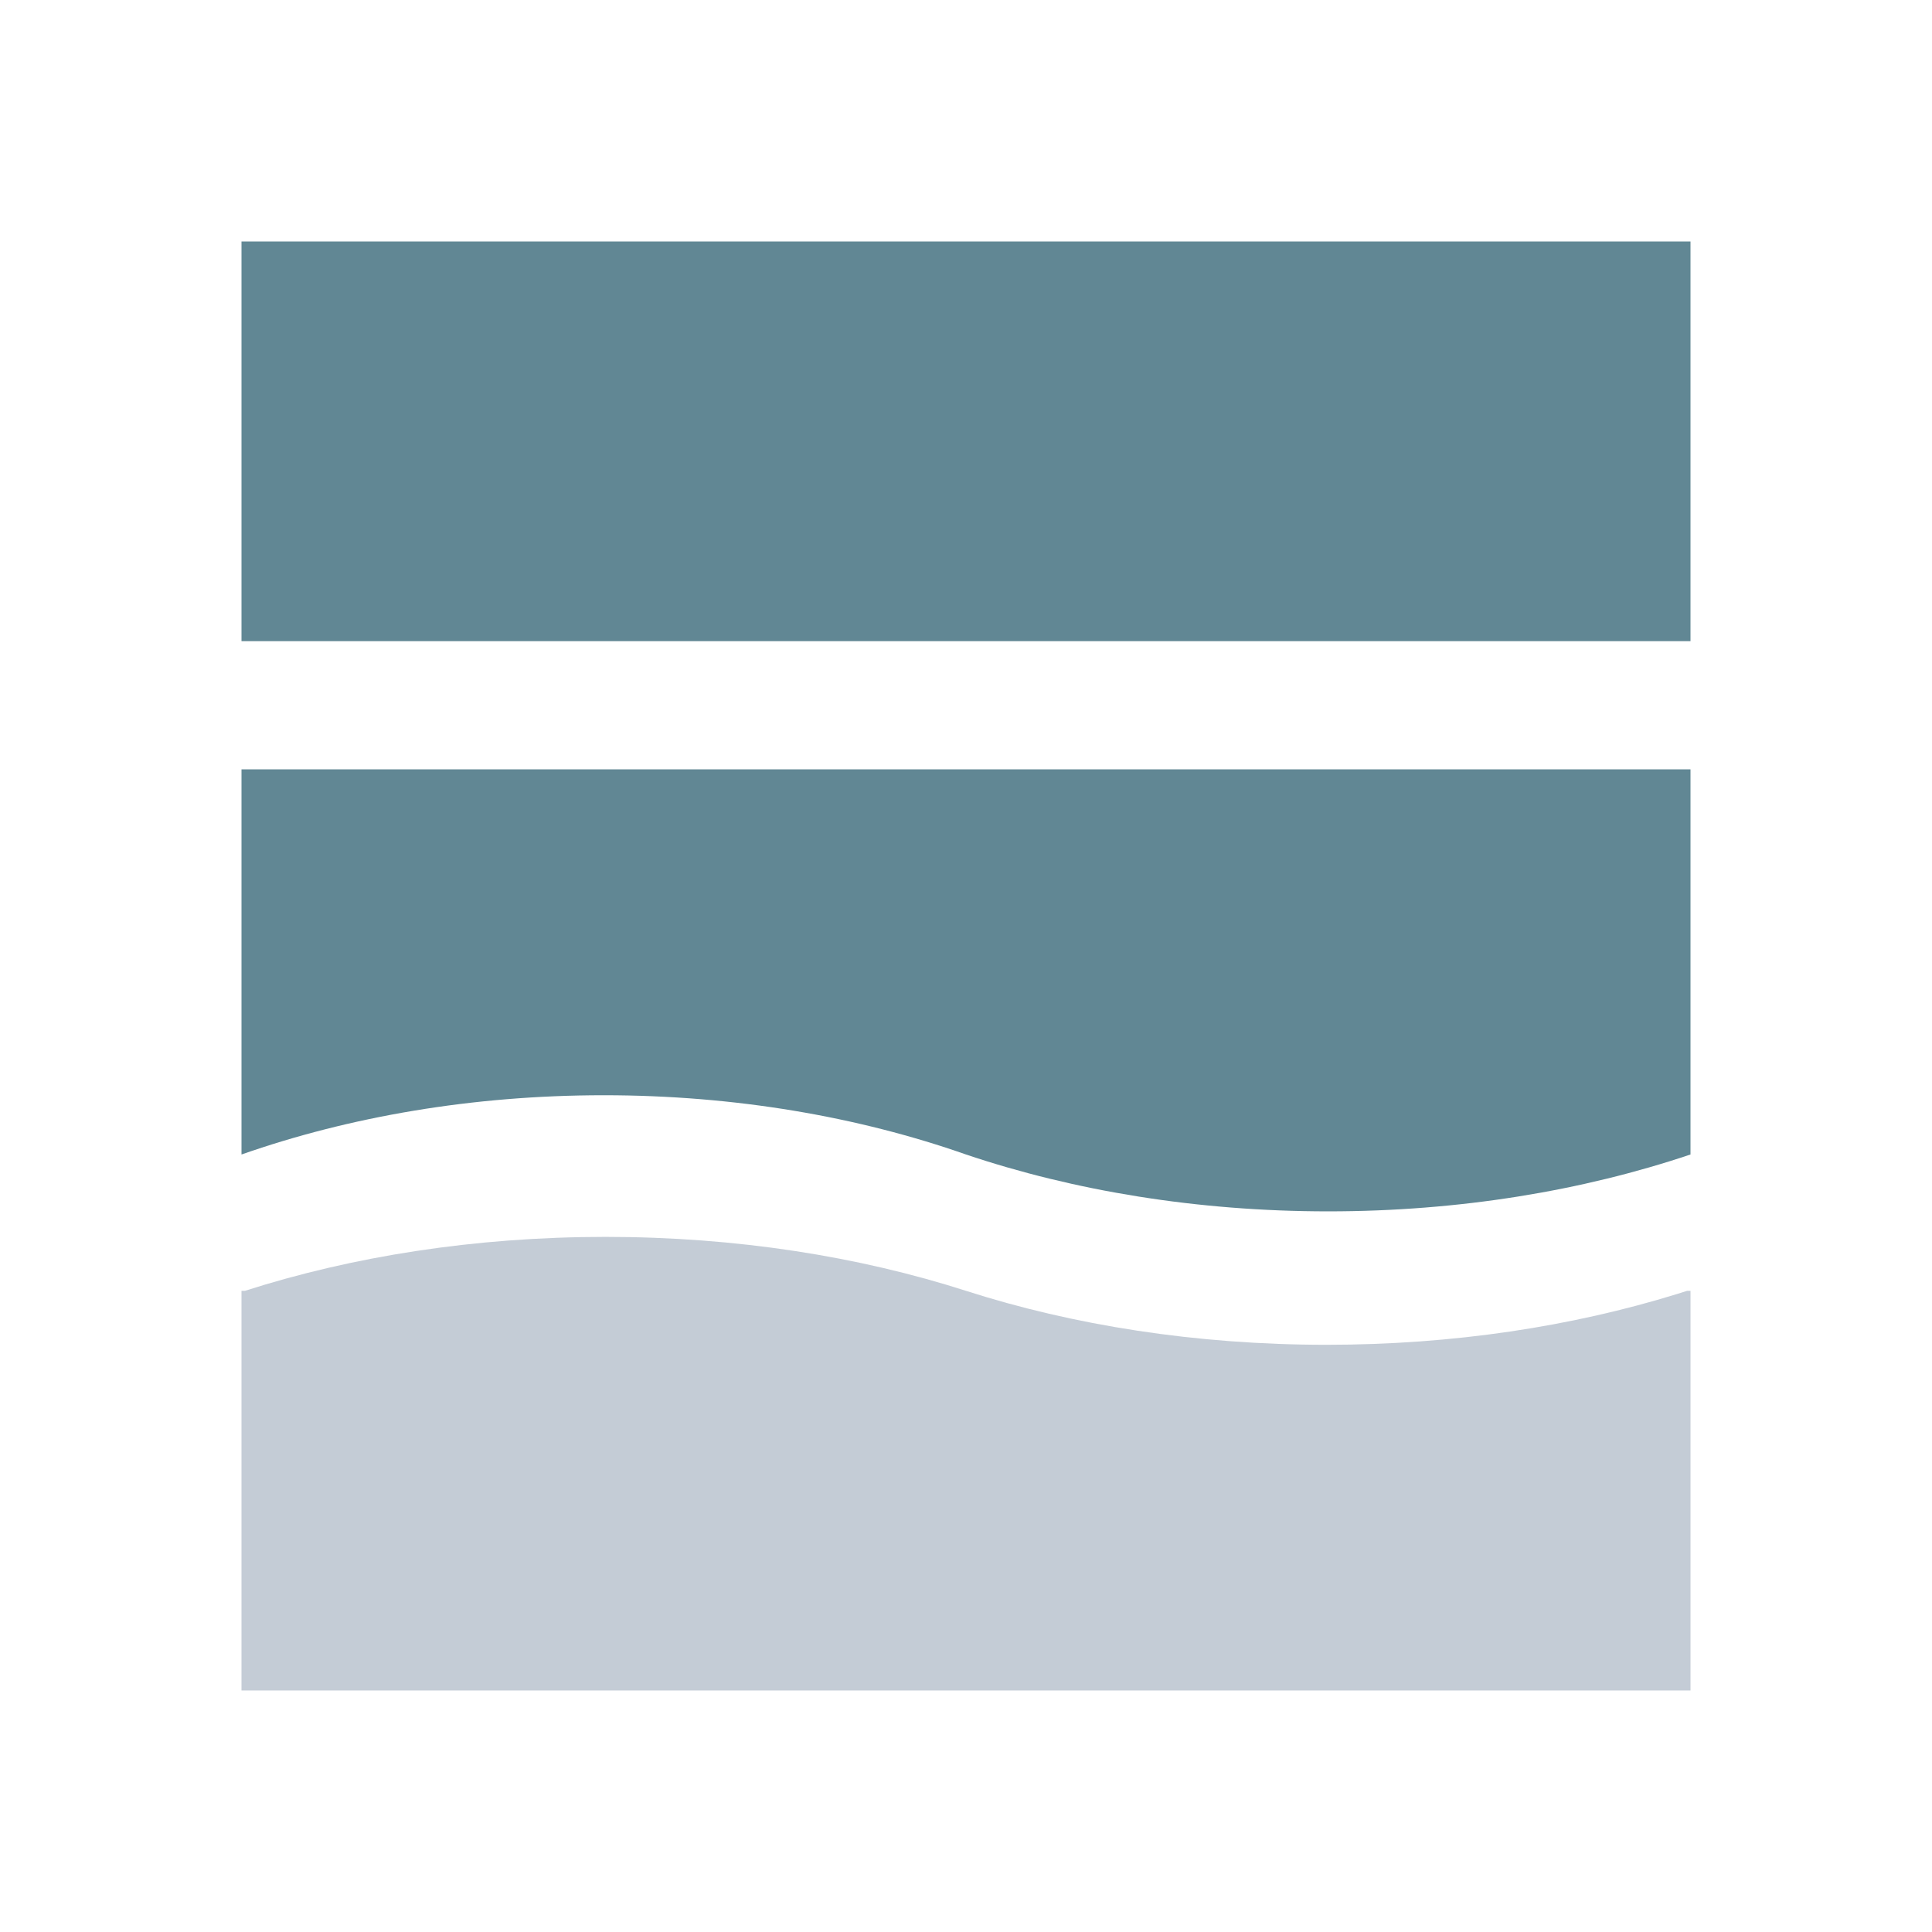 <svg width="512" height="512" viewBox="0 0 512 512" fill="none" xmlns="http://www.w3.org/2000/svg">
<path d="M448 305.954H447.994C419.48 315.543 386.842 321.022 352 321.022C317.158 321.022 284.484 315.543 256.006 305.954H64V203.887H448V305.954ZM160 290.251C125.156 290.251 92.516 295.961 64 305.953H256C227.52 295.961 194.844 290.251 160 290.251Z" fill="#618794"/>
<path d="M160.451 327.787C195.132 327.787 227.655 332.986 256.001 342.085H256C284.346 351.184 316.868 356.383 351.549 356.383C385.146 356.383 416.684 351.504 444.426 342.927L447.099 342.085H448V447.999H64V342.085H64.902C93.284 332.986 125.771 327.787 160.451 327.787Z" fill="#C4CCD6"/>
<rect x="64" y="64" width="384" height="105.914" fill="#618794"/>
</svg>
